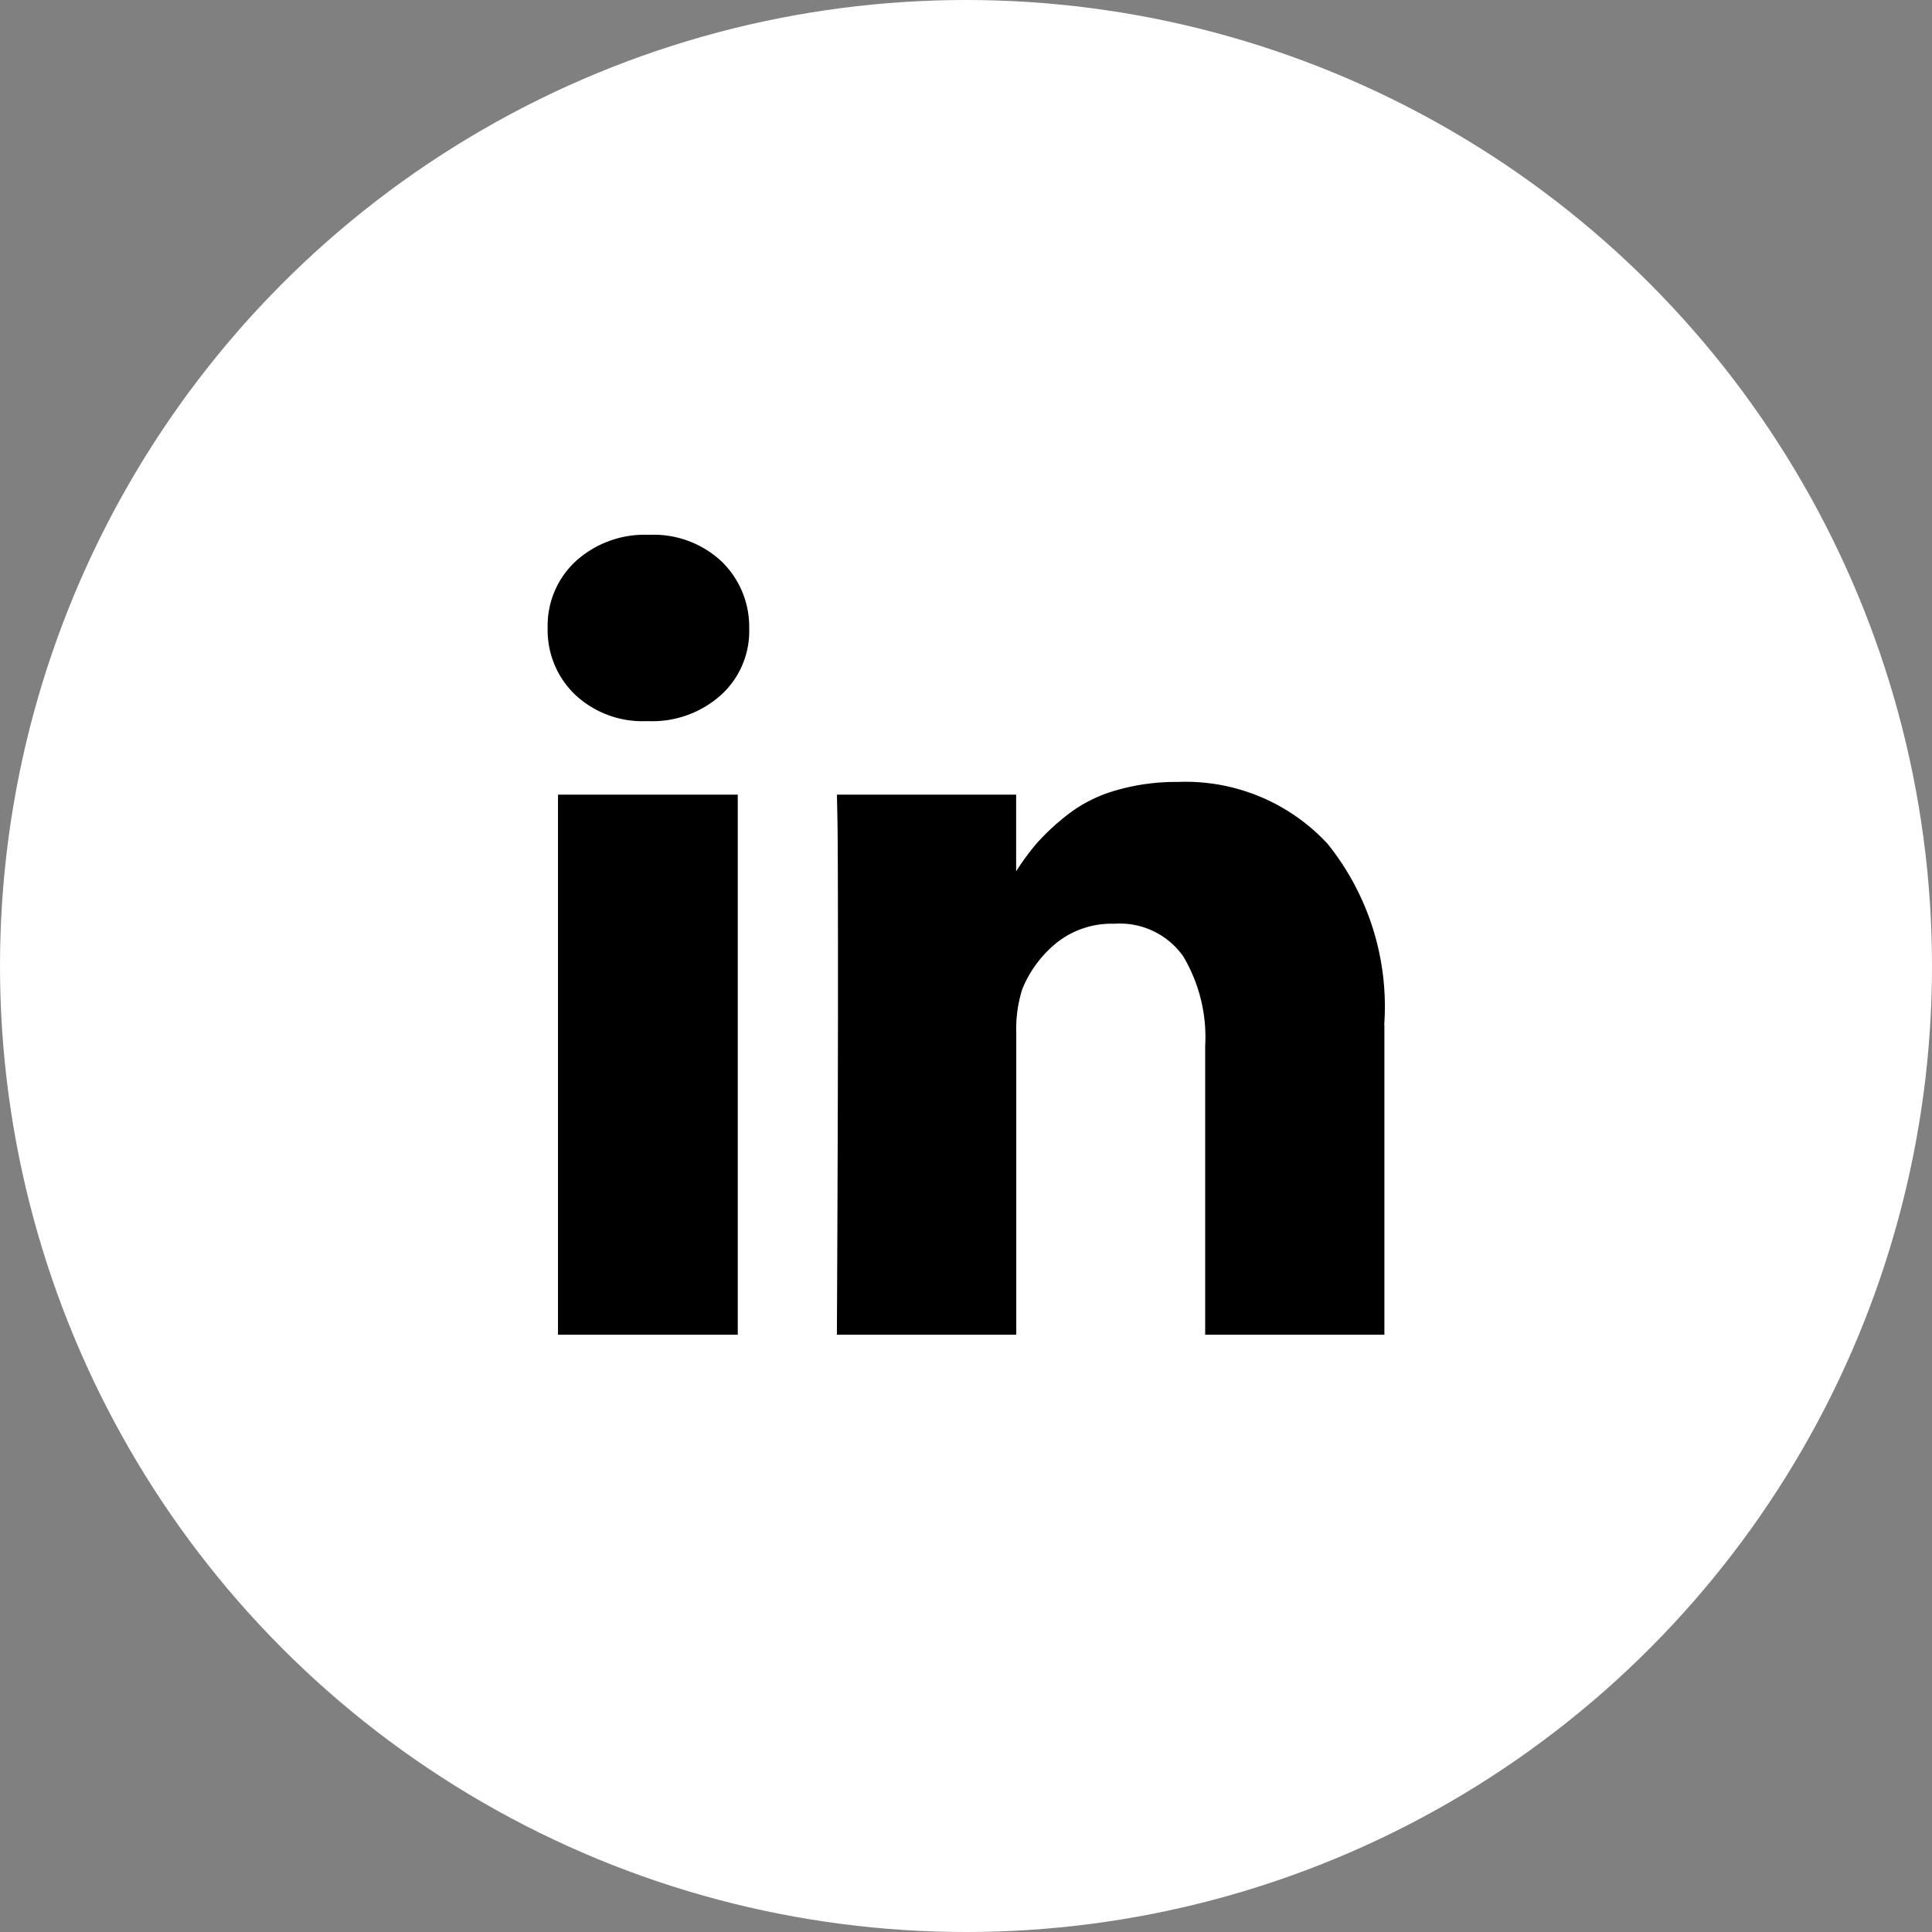 <svg id="linkedin" xmlns="http://www.w3.org/2000/svg" width="45" height="45" viewBox="0 0 45 45">
  <rect x="0" y="0" width="45" height="45" fill="#808080" stroke="none"/>
  <circle id="Ellipse_18" data-name="Ellipse 18" cx="22.5" cy="22.5" r="22.5" transform="translate(0)" fill="#fff"/>
  <path id="linkedin-2" data-name="linkedin" d="M4.428,6.521V19.1H.241V6.521H4.428Zm.266-3.883a2.009,2.009,0,0,1-.641,1.548,2.393,2.393,0,0,1-1.719.622H2.309A2.291,2.291,0,0,1,.634,4.187,2.079,2.079,0,0,1,0,2.639,2.044,2.044,0,0,1,.653,1.085,2.387,2.387,0,0,1,2.36.469a2.32,2.32,0,0,1,1.687.616,2.117,2.117,0,0,1,.647,1.554Zm14.795,9.25V19.1H15.315V12.37a3.67,3.67,0,0,0-.514-2.087A1.806,1.806,0,0,0,13.2,9.528a2.055,2.055,0,0,0-1.339.438,2.7,2.7,0,0,0-.806,1.085,3.064,3.064,0,0,0-.14,1.028V19.1H6.737q.025-5.063.025-8.209T6.75,7.13l-.012-.609h4.174V8.348h-.025a5.554,5.554,0,0,1,.52-.711,5.386,5.386,0,0,1,.717-.66,3.3,3.3,0,0,1,1.1-.552,5,5,0,0,1,1.452-.2,4.506,4.506,0,0,1,3.489,1.44,6.045,6.045,0,0,1,1.32,4.219Z" transform="translate(12.756 11.988)"/>
</svg>
